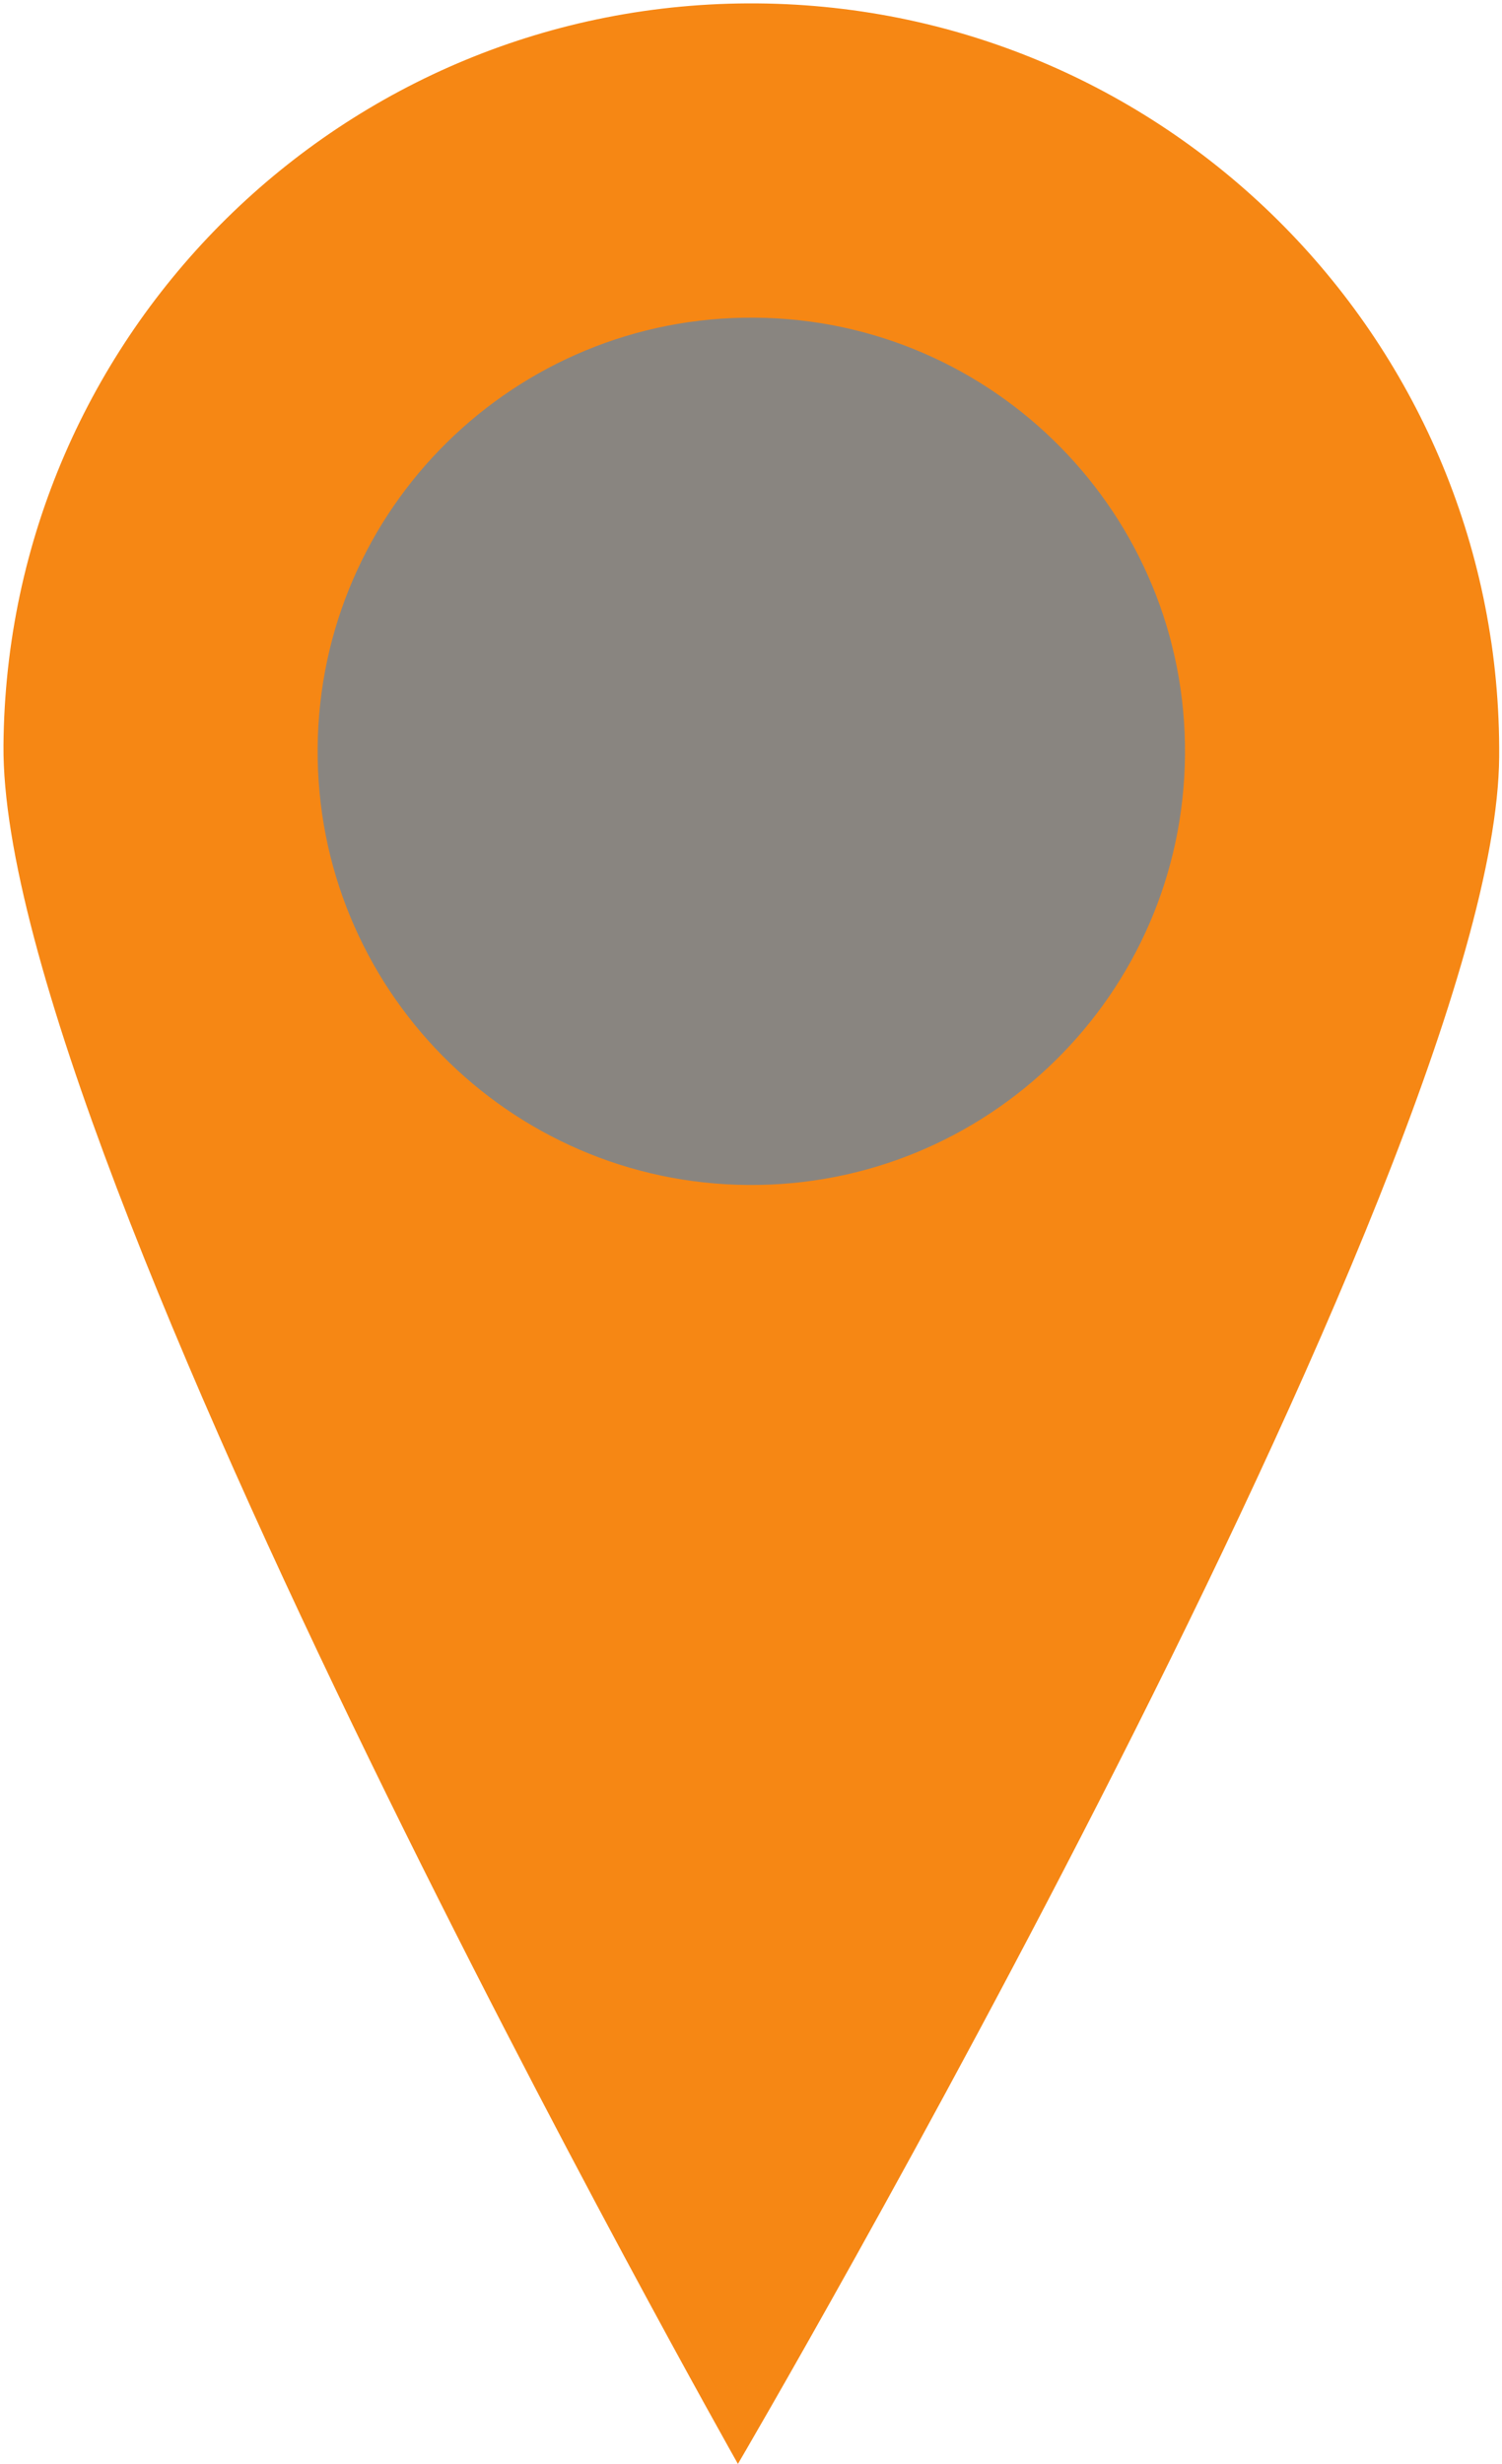 <?xml version="1.0" encoding="UTF-8" standalone="no"?><svg xmlns="http://www.w3.org/2000/svg" xmlns:xlink="http://www.w3.org/1999/xlink" fill="#000000" height="141.9" preserveAspectRatio="xMidYMid meet" version="1" viewBox="-0.2 -0.2 86.5 141.9" width="86.5" zoomAndPan="magnify"><g><g id="change1_1"><path d="M 42.297 141.691 C 42.297 141.691 -0.188 66.516 0 42.73 C 0.188 18.941 19.621 -0.188 43.406 -0.004 C 67.191 0.184 86.324 19.617 86.137 43.402 C 85.949 67.191 42.297 141.691 42.297 141.691" fill="#f68714"/></g><g id="change2_1"><path d="M 42.871 68.039 C 29.082 67.934 17.984 56.664 18.094 42.871 C 18.203 29.078 29.473 17.984 43.266 18.094 C 57.059 18.199 68.152 29.469 68.043 43.262 C 67.934 57.055 56.664 68.148 42.871 68.039" fill="#898580"/></g></g></svg>